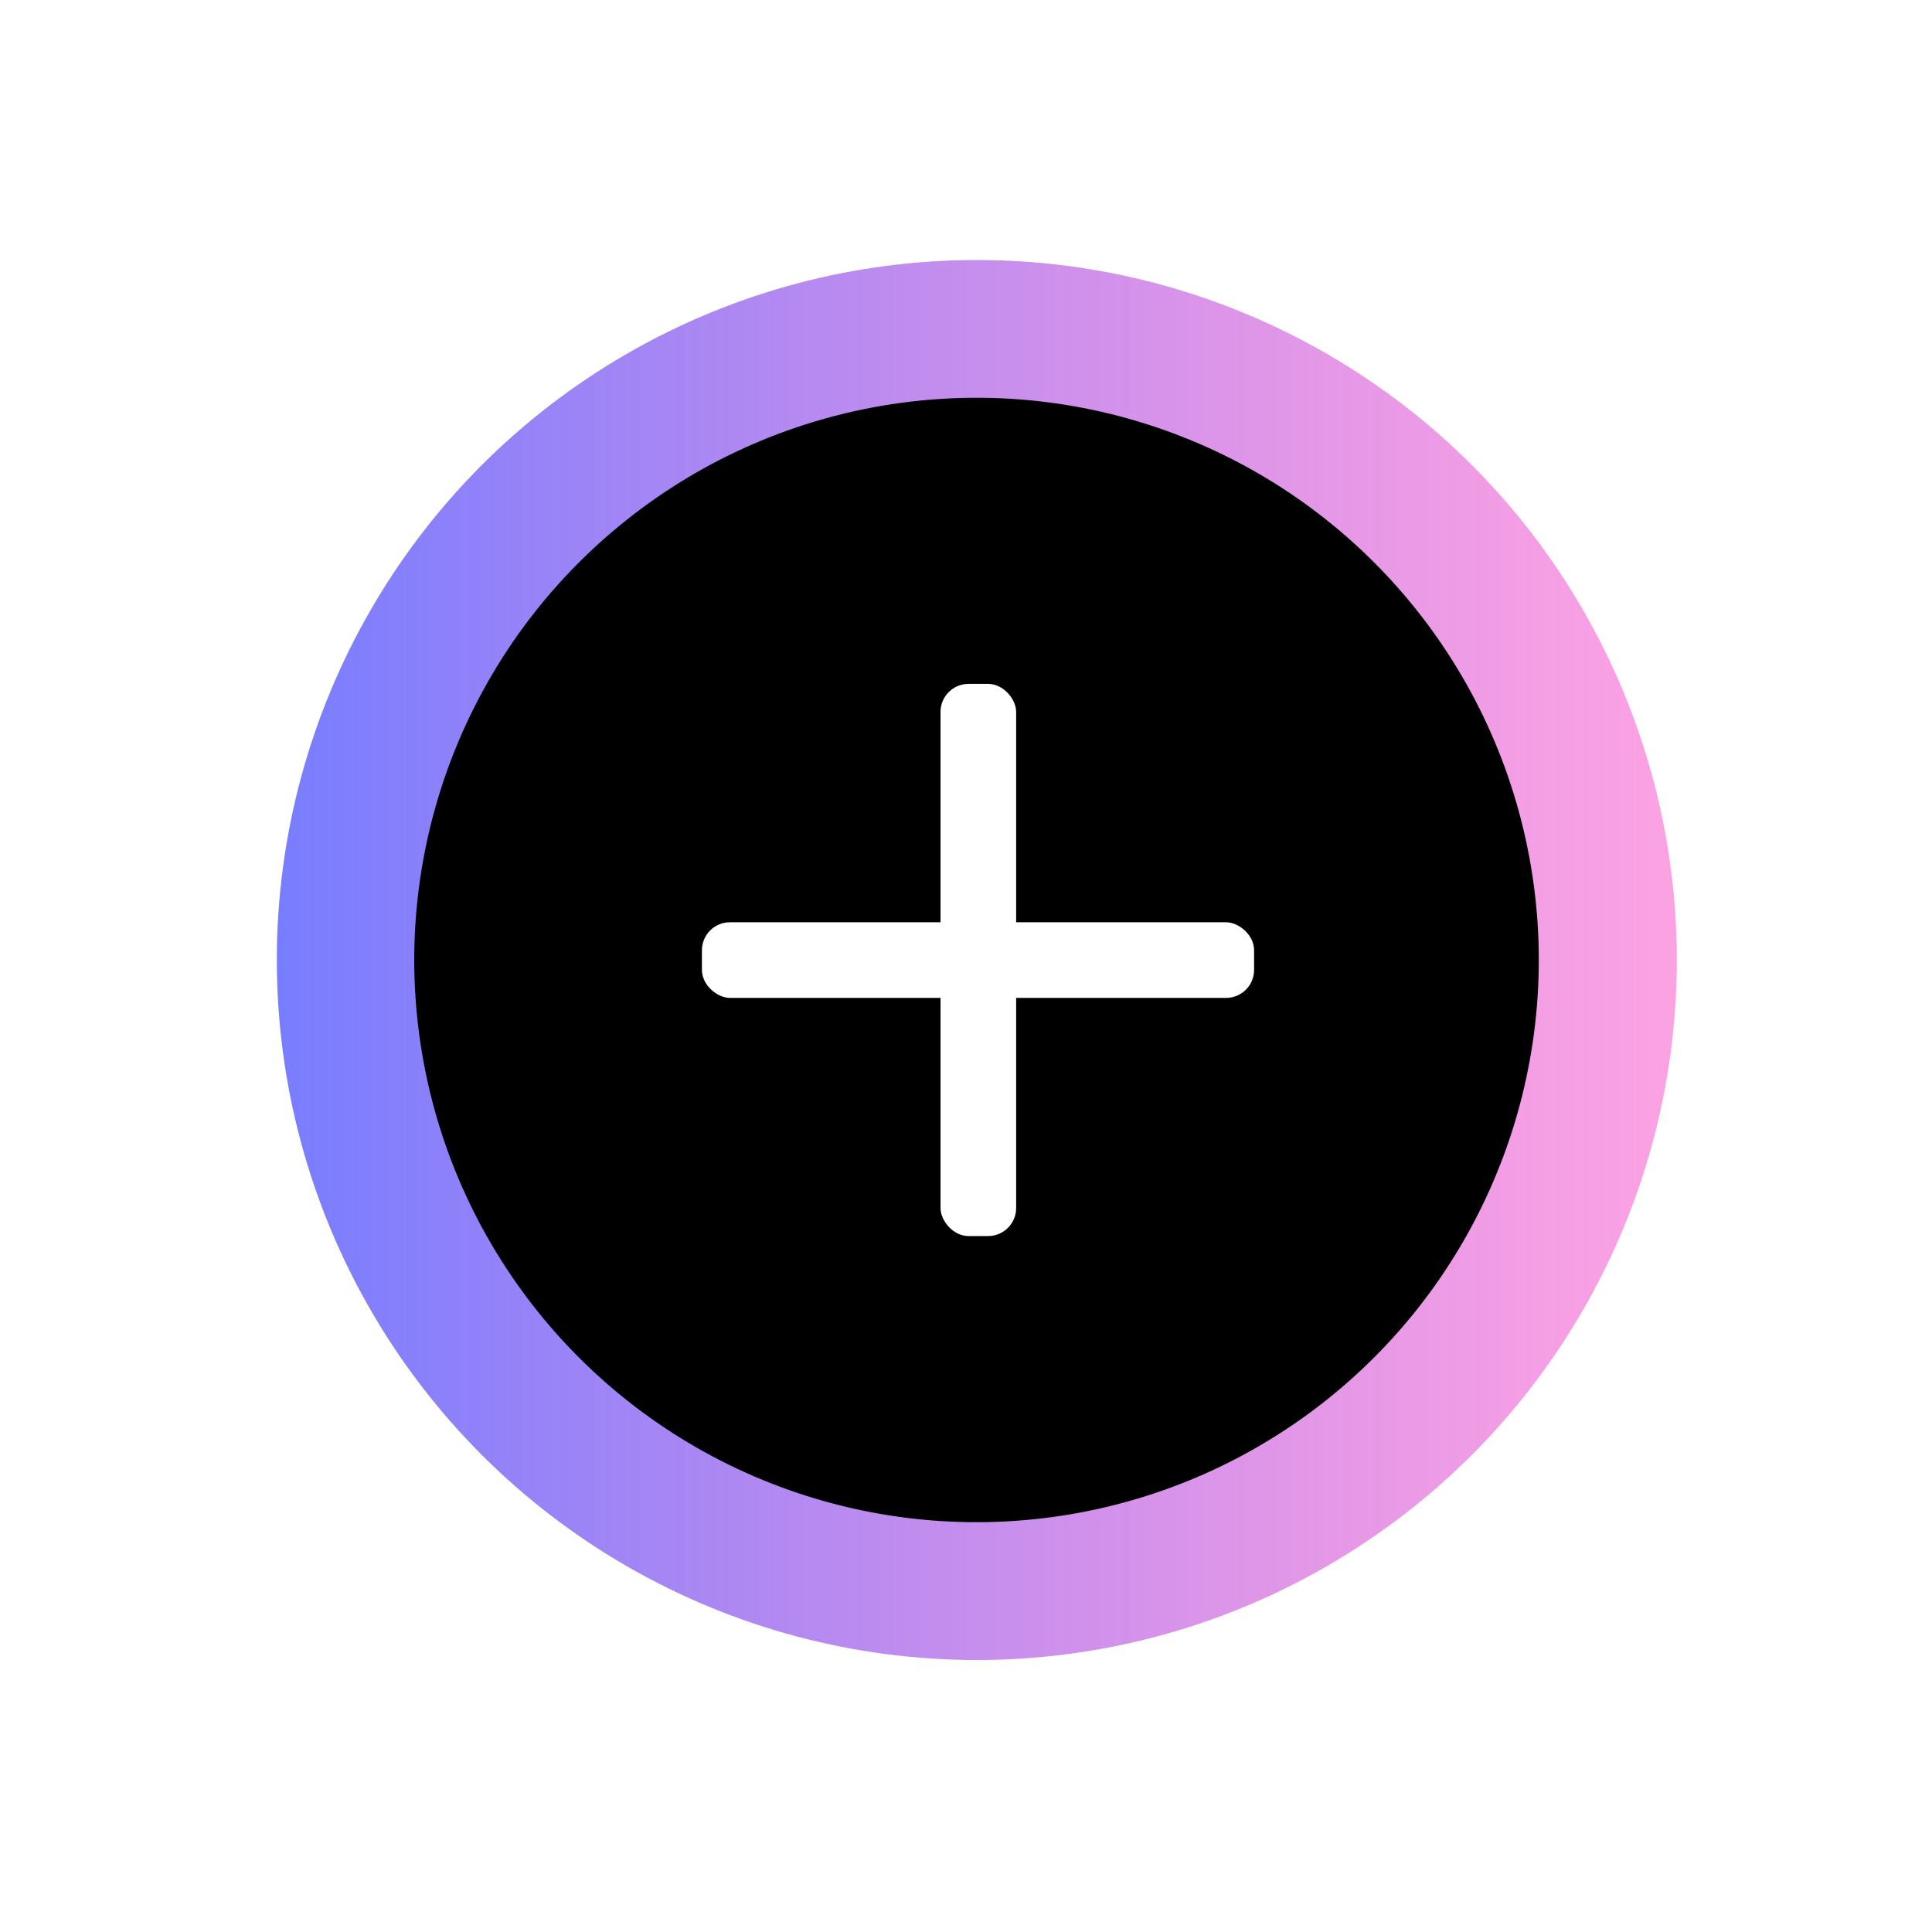 <svg width="69" height="69" viewBox="0 0 69 69" fill="none" xmlns="http://www.w3.org/2000/svg">
<g filter="url(#filter0_f_1710_3380)">
<circle cx="34.887" cy="34.286" r="25" fill="url(#paint0_linear_1710_3380)"/>
</g>
<ellipse cx="34.876" cy="34.285" rx="20.081" ry="20.079" transform="rotate(-10.521 34.876 34.285)" fill="black"/>
<rect x="33.59" y="24.425" width="2.701" height="19.72" rx="1" fill="white"/>
<rect width="2.701" height="19.72" rx="1" transform="matrix(0 -1 -1 0 44.789 35.639)" fill="white"/>
<defs>
<filter id="filter0_f_1710_3380" x="0.887" y="0.286" width="68" height="68" filterUnits="userSpaceOnUse" color-interpolation-filters="sRGB">
<feFlood flood-opacity="0" result="BackgroundImageFix"/>
<feBlend mode="normal" in="SourceGraphic" in2="BackgroundImageFix" result="shape"/>
<feGaussianBlur stdDeviation="4.5" result="effect1_foregroundBlur_1710_3380"/>
</filter>
<linearGradient id="paint0_linear_1710_3380" x1="9.887" y1="34.286" x2="59.887" y2="34.286" gradientUnits="userSpaceOnUse">
<stop stop-color="#777DFF"/>
<stop offset="1" stop-color="#FB6CD3" stop-opacity="0.63"/>
</linearGradient>
</defs>
</svg>
